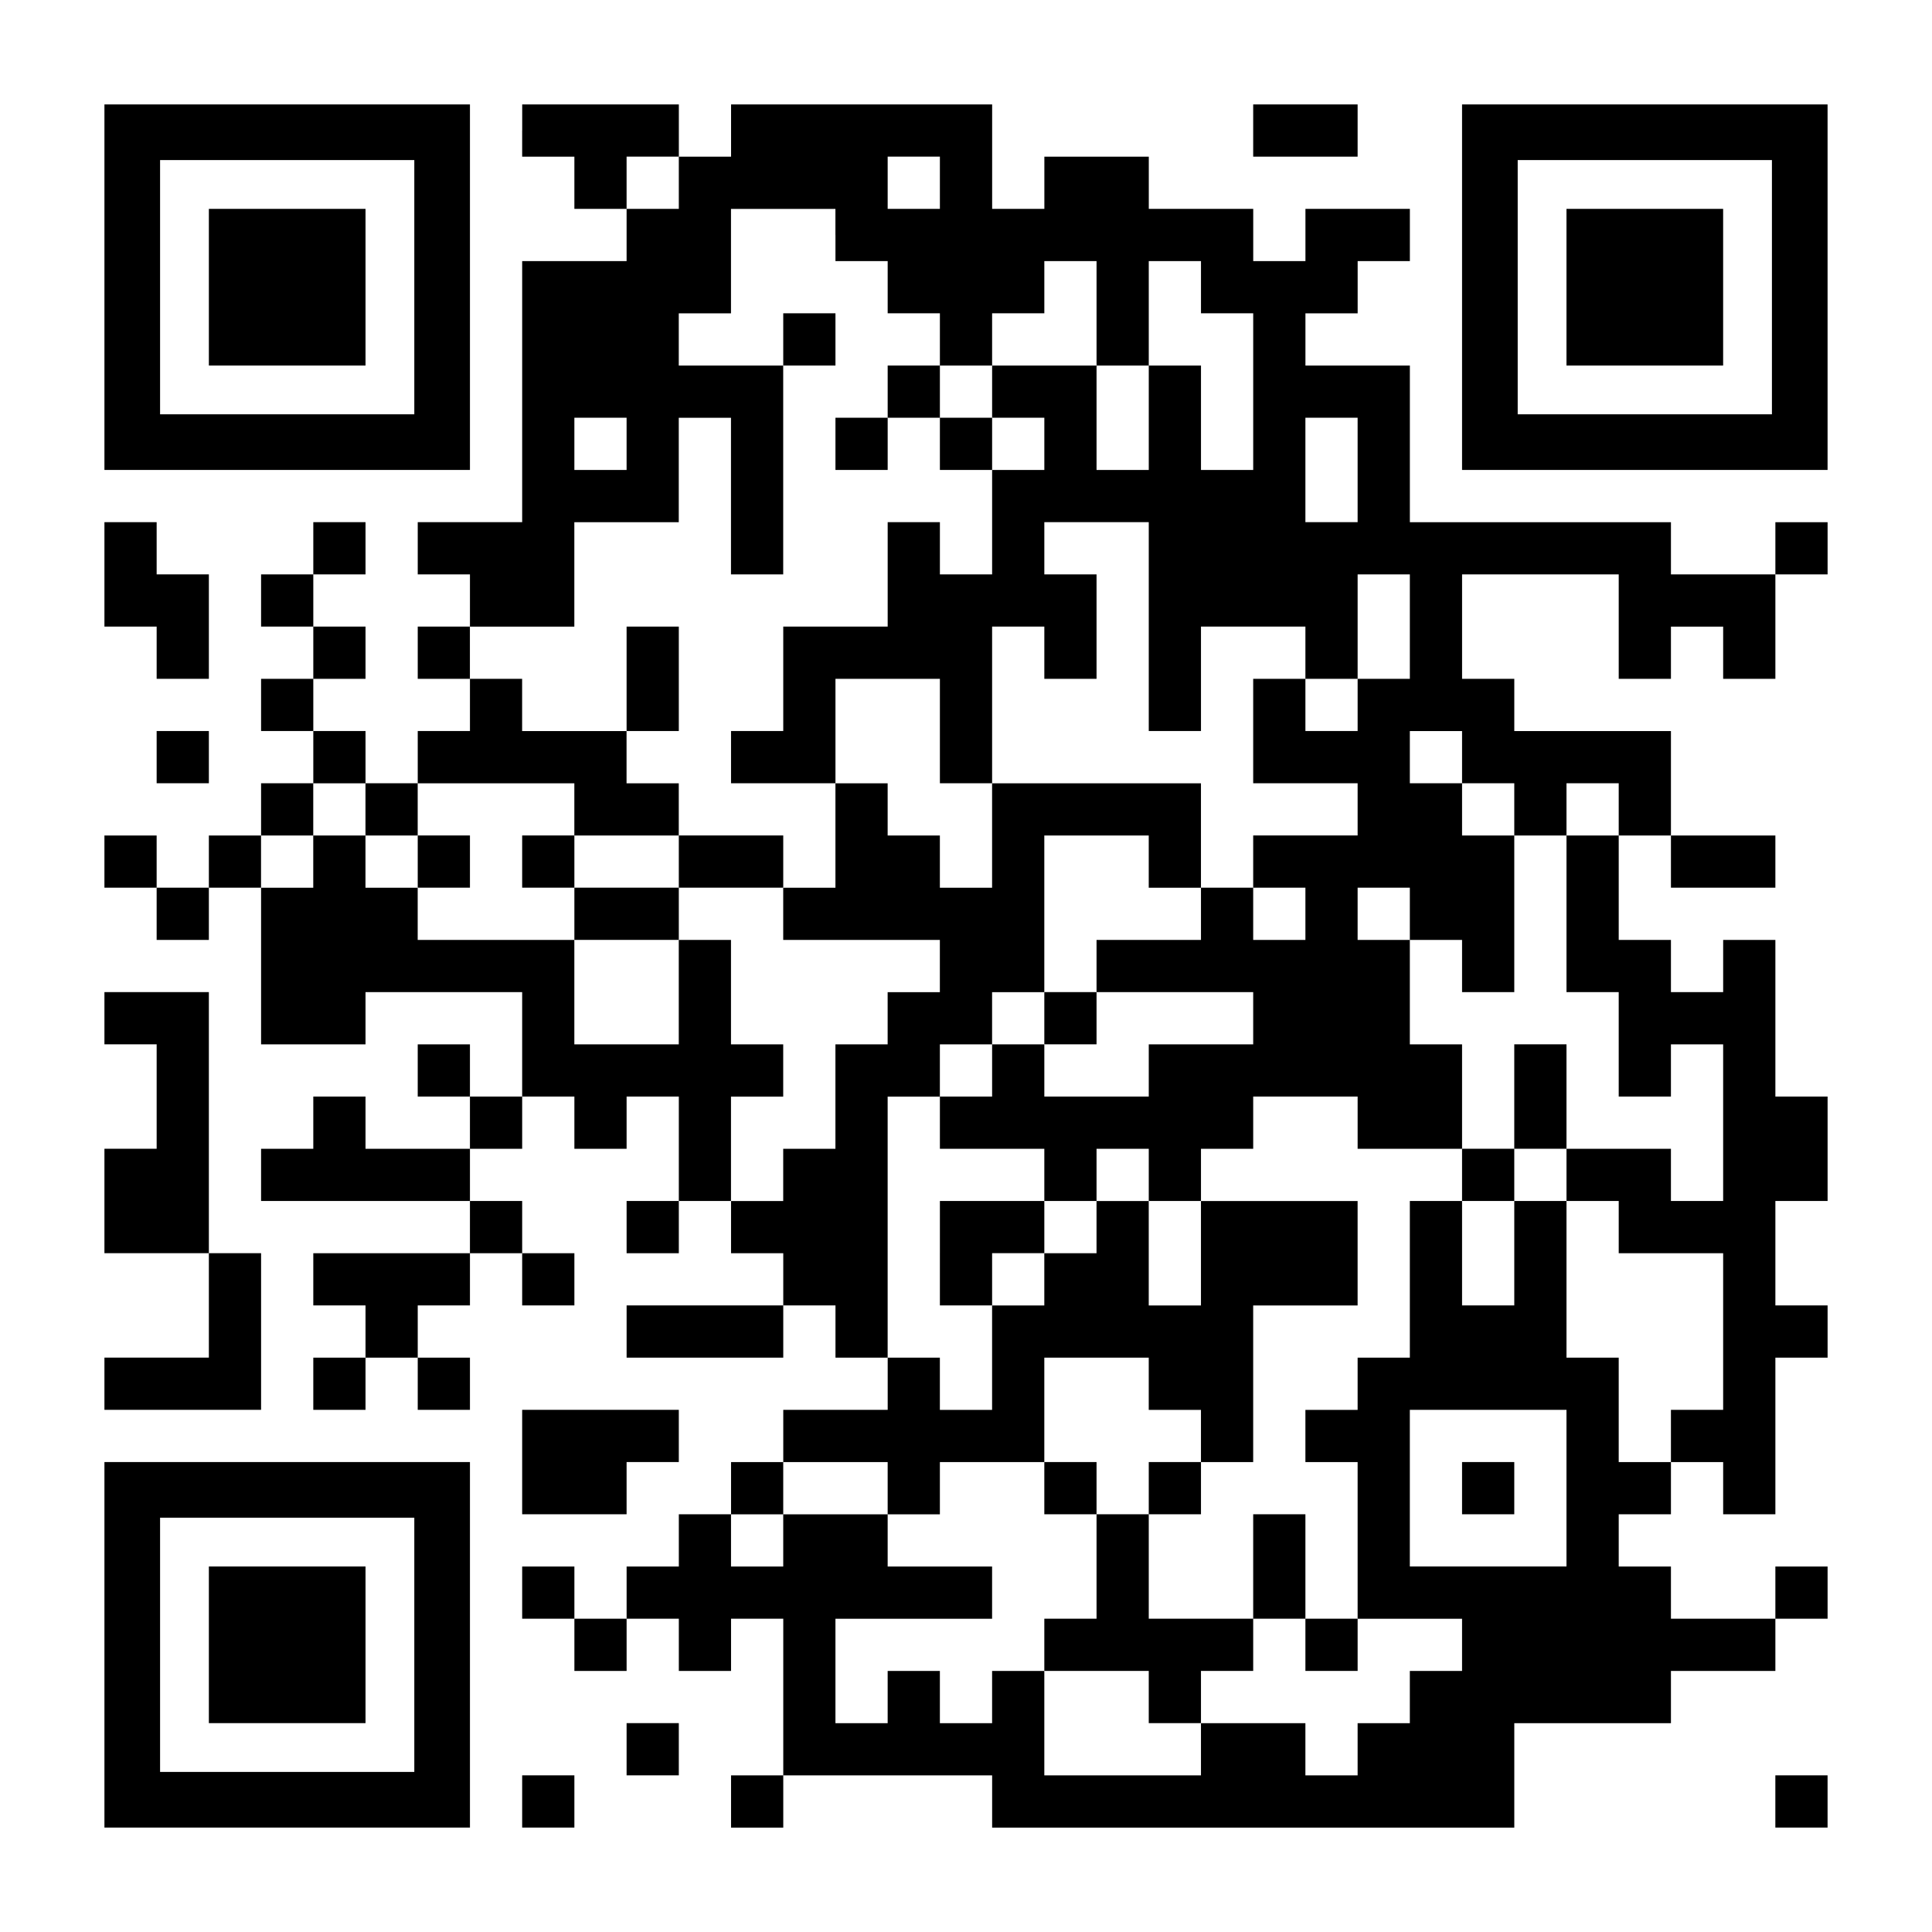 <?xml version="1.0" encoding="UTF-8" standalone="yes"?>
<svg version="1.0" xmlns="http://www.w3.org/2000/svg" width="2257px" height="2257px" viewBox="0 0 2257 2257" preserveAspectRatio="xMidYMid meet">
  <g transform="translate(0,2257) scale(0.1,-0.1)" fill="#000000" stroke="none">
    <path d="M1220 19215 l0 -2135 2135 0 2135 0 0 2135 0 2135 -2135 0 -2135 0 0
-2135z m3620 0 l0 -1485 -1485 0 -1485 0 0 1485 0 1485 1485 0 1485 0 0 -1485z"/>
    <path d="M2440 19215 l0 -915 915 0 915 0 0 915 0 915 -915 0 -915 0 0 -915z"/>
    <path d="M6100 21045 l0 -305 305 0 305 0 0 -305 0 -305 305 0 305 0 0 -305 0
-305 -610 0 -610 0 0 -1525 0 -1525 -610 0 -610 0 0 -305 0 -305 305 0 305 0
0 -305 0 -305 -305 0 -305 0 0 -305 0 -305 305 0 305 0 0 -305 0 -305 -305 0
-305 0 0 -305 0 -305 -305 0 -305 0 0 305 0 305 -305 0 -305 0 0 305 0 305
305 0 305 0 0 305 0 305 -305 0 -305 0 0 305 0 305 305 0 305 0 0 305 0 305
-305 0 -305 0 0 -305 0 -305 -305 0 -305 0 0 -305 0 -305 305 0 305 0 0 -305
0 -305 -305 0 -305 0 0 -305 0 -305 305 0 305 0 0 -305 0 -305 -305 0 -305 0
0 -305 0 -305 -305 0 -305 0 0 -305 0 -305 -305 0 -305 0 0 305 0 305 -305 0
-305 0 0 -305 0 -305 305 0 305 0 0 -305 0 -305 305 0 305 0 0 305 0 305 305
0 305 0 0 -915 0 -915 610 0 610 0 0 305 0 305 915 0 915 0 0 -610 0 -610
-305 0 -305 0 0 305 0 305 -305 0 -305 0 0 -305 0 -305 305 0 305 0 0 -305 0
-305 -610 0 -610 0 0 305 0 305 -305 0 -305 0 0 -305 0 -305 -305 0 -305 0 0
-305 0 -305 1220 0 1220 0 0 -305 0 -305 -915 0 -915 0 0 -305 0 -305 305 0
305 0 0 -305 0 -305 -305 0 -305 0 0 -305 0 -305 305 0 305 0 0 305 0 305 305
0 305 0 0 -305 0 -305 305 0 305 0 0 305 0 305 -305 0 -305 0 0 305 0 305 305
0 305 0 0 305 0 305 305 0 305 0 0 -305 0 -305 305 0 305 0 0 305 0 305 -305
0 -305 0 0 305 0 305 -305 0 -305 0 0 305 0 305 305 0 305 0 0 305 0 305 305
0 305 0 0 -305 0 -305 305 0 305 0 0 305 0 305 305 0 305 0 0 -610 0 -610
-305 0 -305 0 0 -305 0 -305 305 0 305 0 0 305 0 305 305 0 305 0 0 -305 0
-305 305 0 305 0 0 -305 0 -305 -915 0 -915 0 0 -305 0 -305 915 0 915 0 0
305 0 305 305 0 305 0 0 -305 0 -305 305 0 305 0 0 -305 0 -305 -610 0 -610 0
0 -305 0 -305 -305 0 -305 0 0 -305 0 -305 -305 0 -305 0 0 -305 0 -305 -305
0 -305 0 0 -305 0 -305 -305 0 -305 0 0 305 0 305 -305 0 -305 0 0 -305 0
-305 305 0 305 0 0 -305 0 -305 305 0 305 0 0 305 0 305 305 0 305 0 0 -305 0
-305 305 0 305 0 0 305 0 305 305 0 305 0 0 -915 0 -915 -305 0 -305 0 0 -305
0 -305 305 0 305 0 0 305 0 305 1220 0 1220 0 0 -305 0 -305 3050 0 3050 0 0
610 0 610 915 0 915 0 0 305 0 305 610 0 610 0 0 305 0 305 305 0 305 0 0 305
0 305 -305 0 -305 0 0 -305 0 -305 -610 0 -610 0 0 305 0 305 -305 0 -305 0 0
305 0 305 305 0 305 0 0 305 0 305 305 0 305 0 0 -305 0 -305 305 0 305 0 0
915 0 915 305 0 305 0 0 305 0 305 -305 0 -305 0 0 610 0 610 305 0 305 0 0
610 0 610 -305 0 -305 0 0 915 0 915 -305 0 -305 0 0 -305 0 -305 -305 0 -305
0 0 305 0 305 -305 0 -305 0 0 610 0 610 305 0 305 0 0 -305 0 -305 610 0 610
0 0 305 0 305 -610 0 -610 0 0 610 0 610 -915 0 -915 0 0 305 0 305 -305 0
-305 0 0 610 0 610 915 0 915 0 0 -610 0 -610 305 0 305 0 0 305 0 305 305 0
305 0 0 -305 0 -305 305 0 305 0 0 610 0 610 305 0 305 0 0 305 0 305 -305 0
-305 0 0 -305 0 -305 -610 0 -610 0 0 305 0 305 -1525 0 -1525 0 0 915 0 915
-610 0 -610 0 0 305 0 305 305 0 305 0 0 305 0 305 305 0 305 0 0 305 0 305
-610 0 -610 0 0 -305 0 -305 -305 0 -305 0 0 305 0 305 -610 0 -610 0 0 305 0
305 -610 0 -610 0 0 -305 0 -305 -305 0 -305 0 0 610 0 610 -1525 0 -1525 0 0
-305 0 -305 -305 0 -305 0 0 305 0 305 -915 0 -915 0 0 -305z m1830 -610 l0
-305 -305 0 -305 0 0 305 0 305 305 0 305 0 0 -305z m3050 0 l0 -305 -305 0
-305 0 0 305 0 305 305 0 305 0 0 -305z m-1220 -610 l0 -305 305 0 305 0 0
-305 0 -305 305 0 305 0 0 -305 0 -305 305 0 305 0 0 305 0 305 305 0 305 0 0
305 0 305 305 0 305 0 0 -610 0 -610 305 0 305 0 0 610 0 610 305 0 305 0 0
-305 0 -305 305 0 305 0 0 -915 0 -915 -305 0 -305 0 0 610 0 610 -305 0 -305
0 0 -610 0 -610 -305 0 -305 0 0 610 0 610 -610 0 -610 0 0 -305 0 -305 305 0
305 0 0 -305 0 -305 -305 0 -305 0 0 -610 0 -610 -305 0 -305 0 0 305 0 305
-305 0 -305 0 0 -610 0 -610 -610 0 -610 0 0 -610 0 -610 -305 0 -305 0 0
-305 0 -305 610 0 610 0 0 610 0 610 610 0 610 0 0 -610 0 -610 305 0 305 0 0
915 0 915 305 0 305 0 0 -305 0 -305 305 0 305 0 0 610 0 610 -305 0 -305 0 0
305 0 305 610 0 610 0 0 -1220 0 -1220 305 0 305 0 0 610 0 610 610 0 610 0 0
-305 0 -305 305 0 305 0 0 610 0 610 305 0 305 0 0 -610 0 -610 -305 0 -305 0
0 -305 0 -305 -305 0 -305 0 0 305 0 305 -305 0 -305 0 0 -610 0 -610 610 0
610 0 0 -305 0 -305 -610 0 -610 0 0 -305 0 -305 305 0 305 0 0 -305 0 -305
-305 0 -305 0 0 305 0 305 -305 0 -305 0 0 -305 0 -305 -610 0 -610 0 0 -305
0 -305 915 0 915 0 0 -305 0 -305 -610 0 -610 0 0 -305 0 -305 -610 0 -610 0
0 305 0 305 -305 0 -305 0 0 -305 0 -305 -305 0 -305 0 0 -305 0 -305 610 0
610 0 0 -305 0 -305 305 0 305 0 0 305 0 305 305 0 305 0 0 -305 0 -305 305 0
305 0 0 305 0 305 305 0 305 0 0 305 0 305 610 0 610 0 0 -305 0 -305 610 0
610 0 0 610 0 610 -305 0 -305 0 0 610 0 610 -305 0 -305 0 0 305 0 305 305 0
305 0 0 -305 0 -305 305 0 305 0 0 -305 0 -305 305 0 305 0 0 915 0 915 -305
0 -305 0 0 305 0 305 -305 0 -305 0 0 305 0 305 305 0 305 0 0 -305 0 -305
305 0 305 0 0 -305 0 -305 305 0 305 0 0 305 0 305 305 0 305 0 0 -305 0 -305
-305 0 -305 0 0 -915 0 -915 305 0 305 0 0 -610 0 -610 305 0 305 0 0 305 0
305 305 0 305 0 0 -915 0 -915 -305 0 -305 0 0 305 0 305 -610 0 -610 0 0
-305 0 -305 305 0 305 0 0 -305 0 -305 610 0 610 0 0 -915 0 -915 -305 0 -305
0 0 -305 0 -305 -305 0 -305 0 0 610 0 610 -305 0 -305 0 0 915 0 915 -305 0
-305 0 0 -610 0 -610 -305 0 -305 0 0 610 0 610 -305 0 -305 0 0 -915 0 -915
-305 0 -305 0 0 -305 0 -305 -305 0 -305 0 0 -305 0 -305 305 0 305 0 0 -915
0 -915 610 0 610 0 0 -305 0 -305 -305 0 -305 0 0 -305 0 -305 -305 0 -305 0
0 -305 0 -305 -305 0 -305 0 0 305 0 305 -610 0 -610 0 0 -305 0 -305 -915 0
-915 0 0 610 0 610 -305 0 -305 0 0 -305 0 -305 -305 0 -305 0 0 305 0 305
-305 0 -305 0 0 -305 0 -305 -305 0 -305 0 0 610 0 610 915 0 915 0 0 305 0
305 -610 0 -610 0 0 305 0 305 -610 0 -610 0 0 -305 0 -305 -305 0 -305 0 0
305 0 305 305 0 305 0 0 305 0 305 610 0 610 0 0 -305 0 -305 305 0 305 0 0
305 0 305 610 0 610 0 0 610 0 610 610 0 610 0 0 -305 0 -305 305 0 305 0 0
-305 0 -305 305 0 305 0 0 915 0 915 610 0 610 0 0 610 0 610 -915 0 -915 0 0
-610 0 -610 -305 0 -305 0 0 610 0 610 -305 0 -305 0 0 -305 0 -305 -305 0
-305 0 0 -305 0 -305 -305 0 -305 0 0 -610 0 -610 -305 0 -305 0 0 305 0 305
-305 0 -305 0 0 1525 0 1525 305 0 305 0 0 305 0 305 305 0 305 0 0 305 0 305
305 0 305 0 0 915 0 915 610 0 610 0 0 -305 0 -305 305 0 305 0 0 610 0 610
-1220 0 -1220 0 0 -610 0 -610 -305 0 -305 0 0 305 0 305 -305 0 -305 0 0 305
0 305 -305 0 -305 0 0 -610 0 -610 -305 0 -305 0 0 -305 0 -305 915 0 915 0 0
-305 0 -305 -305 0 -305 0 0 -305 0 -305 -305 0 -305 0 0 -610 0 -610 -305 0
-305 0 0 -305 0 -305 -305 0 -305 0 0 610 0 610 305 0 305 0 0 305 0 305 -305
0 -305 0 0 610 0 610 -305 0 -305 0 0 -610 0 -610 -610 0 -610 0 0 610 0 610
-915 0 -915 0 0 305 0 305 -305 0 -305 0 0 305 0 305 -305 0 -305 0 0 -305 0
-305 -305 0 -305 0 0 305 0 305 305 0 305 0 0 305 0 305 305 0 305 0 0 -305 0
-305 305 0 305 0 0 305 0 305 915 0 915 0 0 -305 0 -305 610 0 610 0 0 305 0
305 -305 0 -305 0 0 305 0 305 -610 0 -610 0 0 305 0 305 -305 0 -305 0 0 305
0 305 610 0 610 0 0 610 0 610 610 0 610 0 0 610 0 610 305 0 305 0 0 -915 0
-915 305 0 305 0 0 1220 0 1220 -610 0 -610 0 0 305 0 305 305 0 305 0 0 610
0 610 610 0 610 0 0 -305z m-2440 -2440 l0 -305 -305 0 -305 0 0 305 0 305
305 0 305 0 0 -305z m8540 -305 l0 -610 -305 0 -305 0 0 610 0 610 305 0 305
0 0 -610z m2440 -11895 l0 -915 -915 0 -915 0 0 915 0 915 915 0 915 0 0 -915z"/>
    <path d="M9150 18605 l0 -305 305 0 305 0 0 305 0 305 -305 0 -305 0 0 -305z"/>
    <path d="M10370 17995 l0 -305 -305 0 -305 0 0 -305 0 -305 305 0 305 0 0 305
0 305 305 0 305 0 0 -305 0 -305 305 0 305 0 0 305 0 305 -305 0 -305 0 0 305
0 305 -305 0 -305 0 0 -305z"/>
    <path d="M7320 14640 l0 -610 305 0 305 0 0 610 0 610 -305 0 -305 0 0 -610z"/>
    <path d="M4880 12505 l0 -305 305 0 305 0 0 305 0 305 -305 0 -305 0 0 -305z"/>
    <path d="M6100 12505 l0 -305 305 0 305 0 0 -305 0 -305 610 0 610 0 0 305 0
305 610 0 610 0 0 305 0 305 -610 0 -610 0 0 -305 0 -305 -610 0 -610 0 0 305
0 305 -305 0 -305 0 0 -305z"/>
    <path d="M12200 10675 l0 -305 305 0 305 0 0 305 0 305 -305 0 -305 0 0 -305z"/>
    <path d="M17690 9760 l0 -610 -305 0 -305 0 0 -305 0 -305 305 0 305 0 0 305
0 305 305 0 305 0 0 610 0 610 -305 0 -305 0 0 -610z"/>
    <path d="M10980 7930 l0 -610 305 0 305 0 0 305 0 305 305 0 305 0 0 305 0
305 -610 0 -610 0 0 -610z"/>
    <path d="M12200 5185 l0 -305 305 0 305 0 0 -610 0 -610 -305 0 -305 0 0 -305
0 -305 610 0 610 0 0 -305 0 -305 305 0 305 0 0 305 0 305 305 0 305 0 0 305
0 305 305 0 305 0 0 -305 0 -305 305 0 305 0 0 305 0 305 -305 0 -305 0 0 610
0 610 -305 0 -305 0 0 -610 0 -610 -610 0 -610 0 0 610 0 610 305 0 305 0 0
305 0 305 -305 0 -305 0 0 -305 0 -305 -305 0 -305 0 0 305 0 305 -305 0 -305
0 0 -305z"/>
    <path d="M17080 5185 l0 -305 305 0 305 0 0 305 0 305 -305 0 -305 0 0 -305z"/>
    <path d="M14640 21045 l0 -305 610 0 610 0 0 305 0 305 -610 0 -610 0 0 -305z"/>
    <path d="M17080 19215 l0 -2135 2135 0 2135 0 0 2135 0 2135 -2135 0 -2135 0
0 -2135z m3620 0 l0 -1485 -1485 0 -1485 0 0 1485 0 1485 1485 0 1485 0 0
-1485z"/>
    <path d="M18300 19215 l0 -915 915 0 915 0 0 915 0 915 -915 0 -915 0 0 -915z"/>
    <path d="M1220 15860 l0 -610 305 0 305 0 0 -305 0 -305 305 0 305 0 0 610 0
610 -305 0 -305 0 0 305 0 305 -305 0 -305 0 0 -610z"/>
    <path d="M1830 13725 l0 -305 305 0 305 0 0 305 0 305 -305 0 -305 0 0 -305z"/>
    <path d="M1220 10675 l0 -305 305 0 305 0 0 -610 0 -610 -305 0 -305 0 0 -610
0 -610 610 0 610 0 0 -610 0 -610 -610 0 -610 0 0 -305 0 -305 915 0 915 0 0
915 0 915 -305 0 -305 0 0 1525 0 1525 -610 0 -610 0 0 -305z"/>
    <path d="M6100 5490 l0 -610 610 0 610 0 0 305 0 305 305 0 305 0 0 305 0 305
-915 0 -915 0 0 -610z"/>
    <path d="M1220 3355 l0 -2135 2135 0 2135 0 0 2135 0 2135 -2135 0 -2135 0 0
-2135z m3620 0 l0 -1485 -1485 0 -1485 0 0 1485 0 1485 1485 0 1485 0 0 -1485z"/>
    <path d="M2440 3355 l0 -915 915 0 915 0 0 915 0 915 -915 0 -915 0 0 -915z"/>
    <path d="M7320 2135 l0 -305 305 0 305 0 0 305 0 305 -305 0 -305 0 0 -305z"/>
    <path d="M6100 1525 l0 -305 305 0 305 0 0 305 0 305 -305 0 -305 0 0 -305z"/>
    <path d="M20740 1525 l0 -305 305 0 305 0 0 305 0 305 -305 0 -305 0 0 -305z"/>
  </g>
</svg>